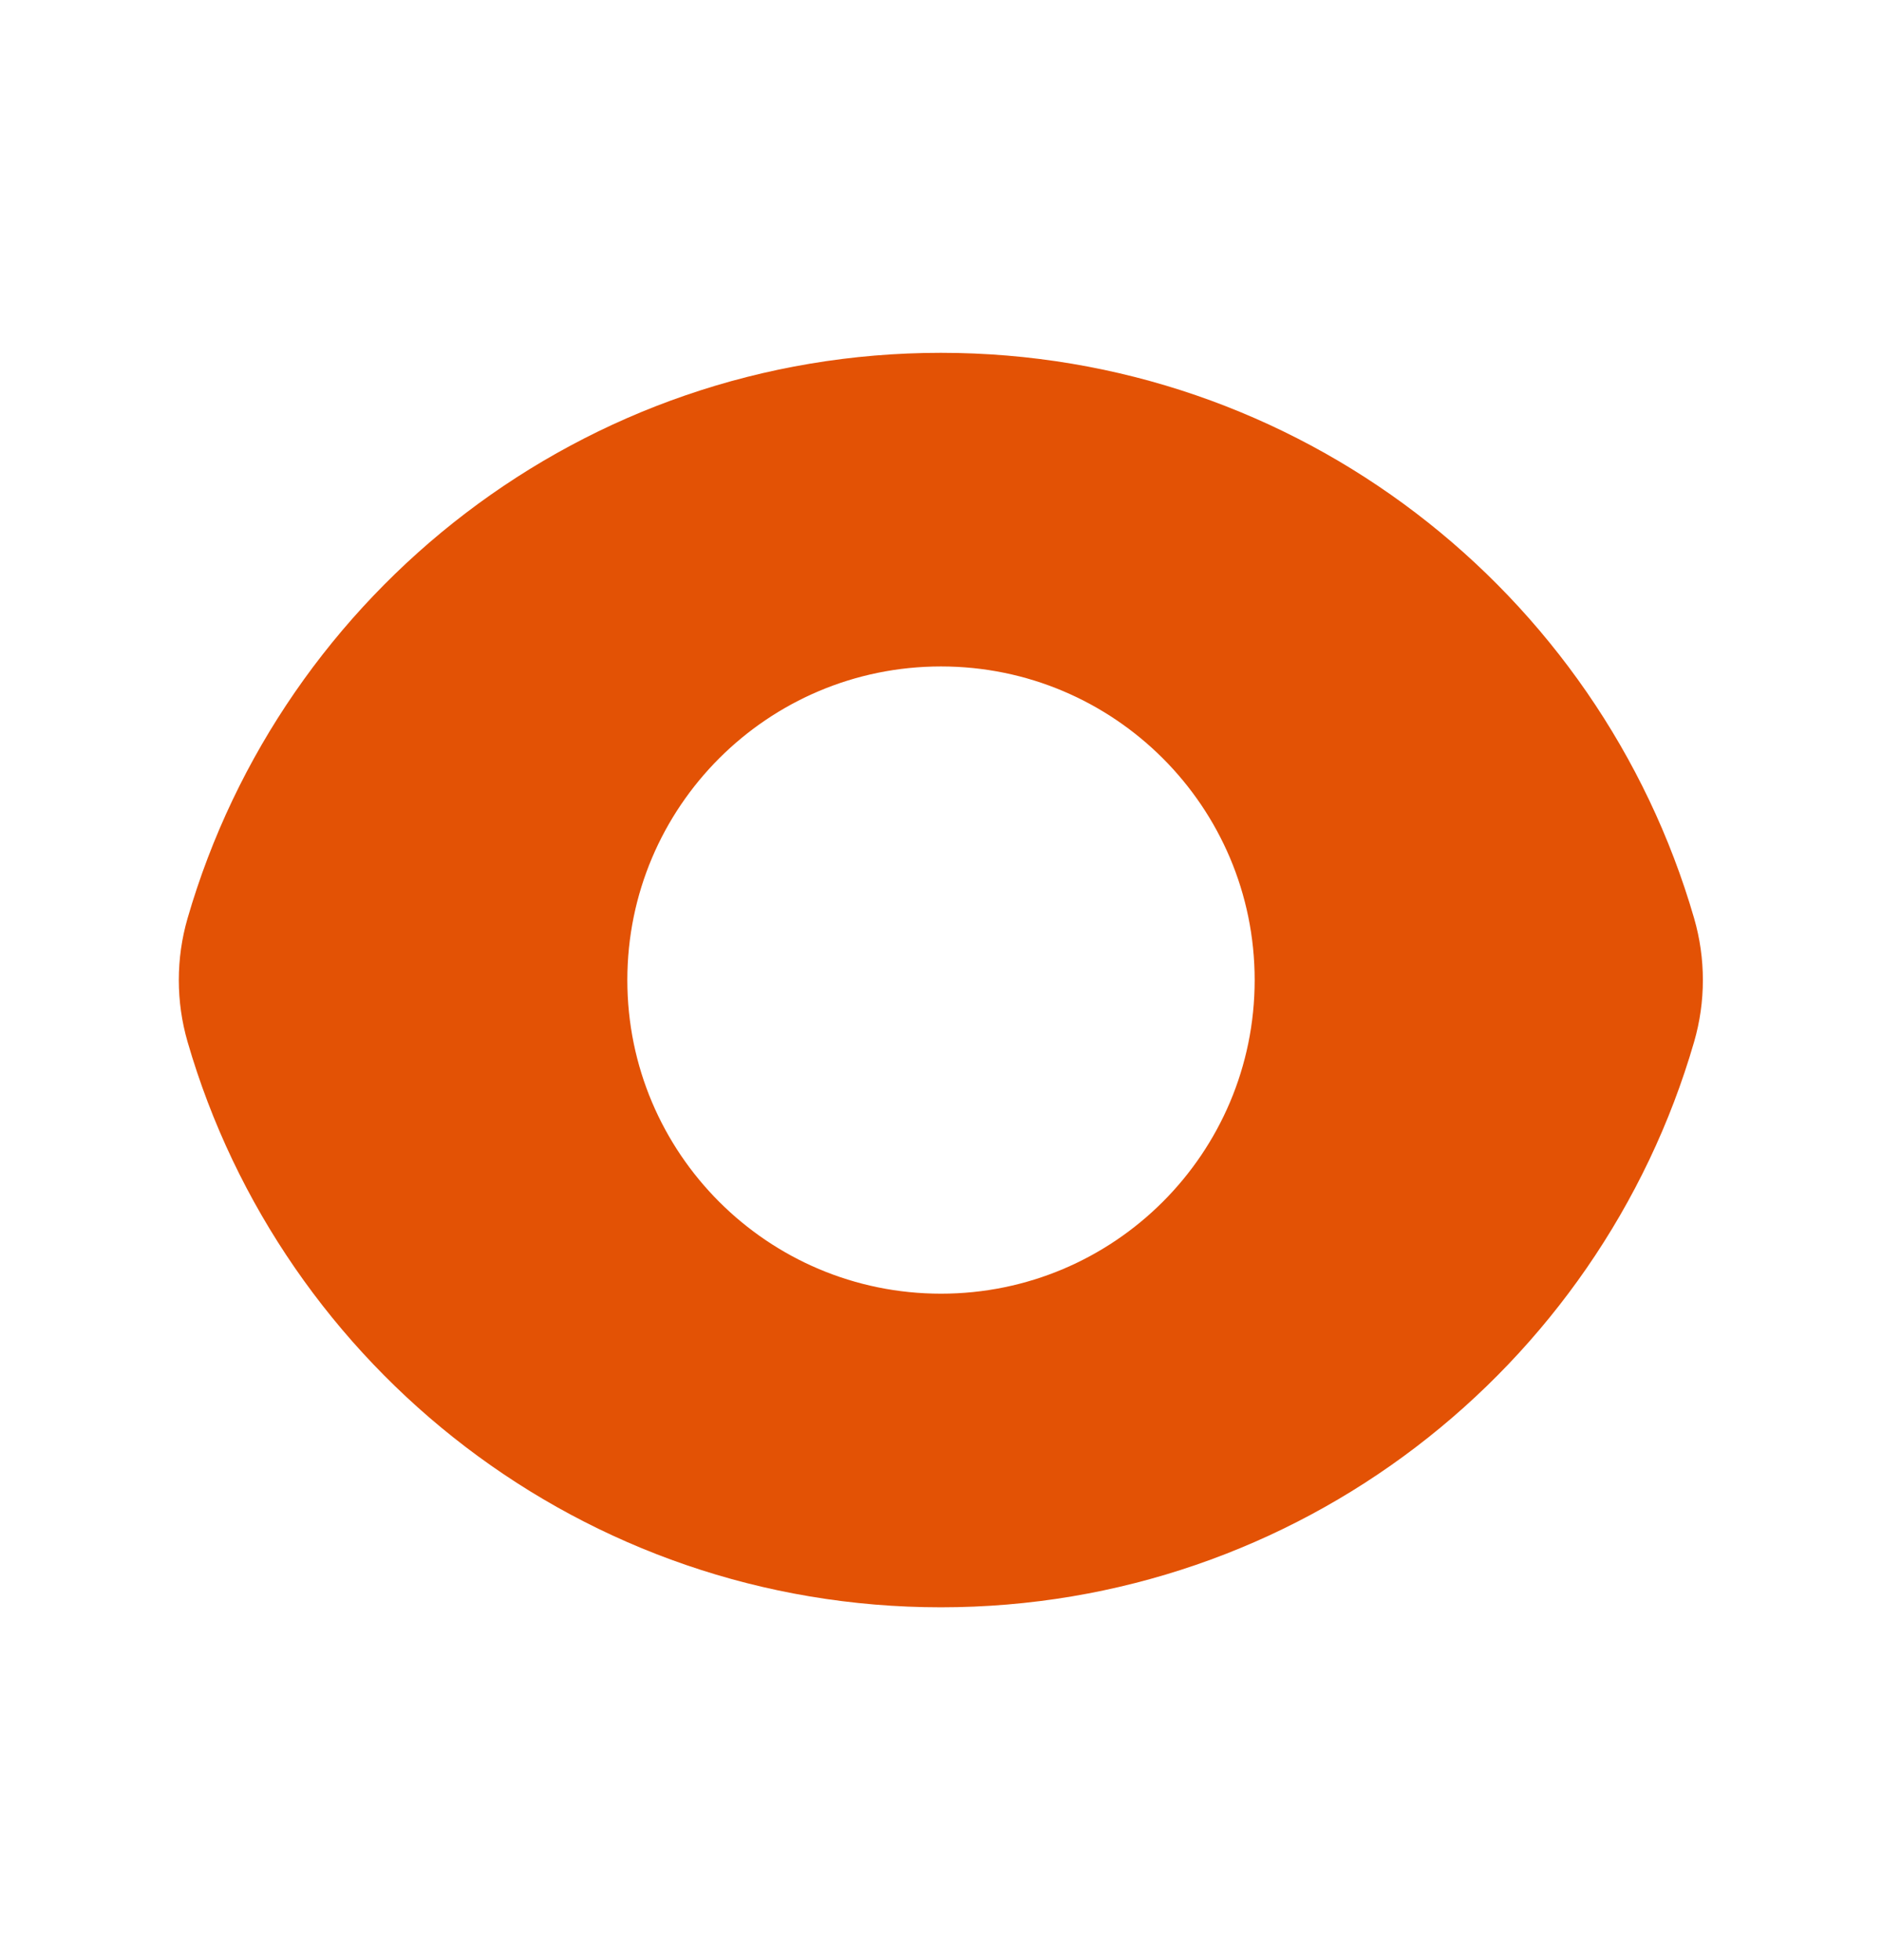 <svg xmlns="http://www.w3.org/2000/svg" width="24" height="25" viewBox="0 0 24 25" fill="none"><path fill-rule="evenodd" clip-rule="evenodd" d="M2.392 11.712C2.243 12.226 2.243 12.774 2.392 13.288C3.599 17.454 7.443 20.5 11.998 20.5C16.553 20.5 20.397 17.454 21.604 13.288C21.753 12.774 21.753 12.226 21.604 11.712C20.397 7.546 16.553 4.5 11.998 4.5C7.443 4.5 3.599 7.546 2.392 11.712ZM12 16.5C14.209 16.5 16 14.709 16 12.5C16 10.291 14.209 8.5 12 8.5C9.791 8.5 8 10.291 8 12.5C8 14.709 9.791 16.5 12 16.5Z" fill="#E35205"></path></svg>